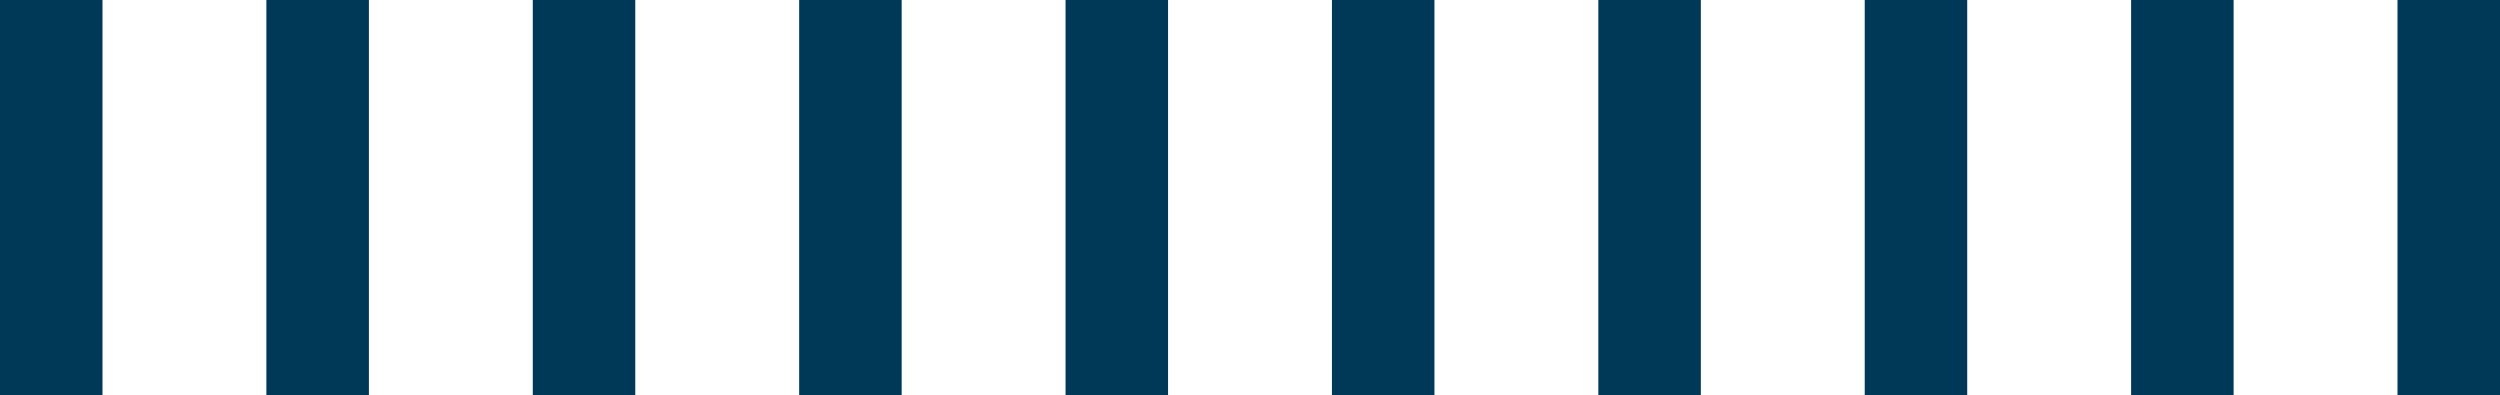 <svg xmlns="http://www.w3.org/2000/svg" width="227.648" height="36" viewBox="0 0 227.648 36">
  <g id="Group_1" data-name="Group 1" transform="translate(0 36)">
    <path id="Path_1" data-name="Path 1" d="M0,0H9.333V-36H0Z" fill="#003857"/>
    <path id="Path_2" data-name="Path 2" d="M24.257,0h9.334V-36H24.257Z" fill="#003857"/>
    <path id="Path_3" data-name="Path 3" d="M48.514,0h9.333V-36H48.514Z" fill="#003857"/>
    <path id="Path_4" data-name="Path 4" d="M72.771,0h9.334V-36H72.771Z" fill="#003857"/>
    <path id="Path_5" data-name="Path 5" d="M97.029,0h9.333V-36H97.029Z" fill="#003857"/>
    <path id="Path_6" data-name="Path 6" d="M121.286,0h9.333V-36h-9.333Z" fill="#003857"/>
    <path id="Path_7" data-name="Path 7" d="M145.543,0h9.334V-36h-9.334Z" fill="#003857"/>
    <path id="Path_8" data-name="Path 8" d="M169.8,0h9.333V-36H169.8Z" fill="#003857"/>
    <path id="Path_9" data-name="Path 9" d="M194.057,0h9.334V-36h-9.334Z" fill="#003857"/>
    <path id="Path_10" data-name="Path 10" d="M218.315,0h9.333V-36h-9.333Z" fill="#003857"/>
  </g>
</svg>
